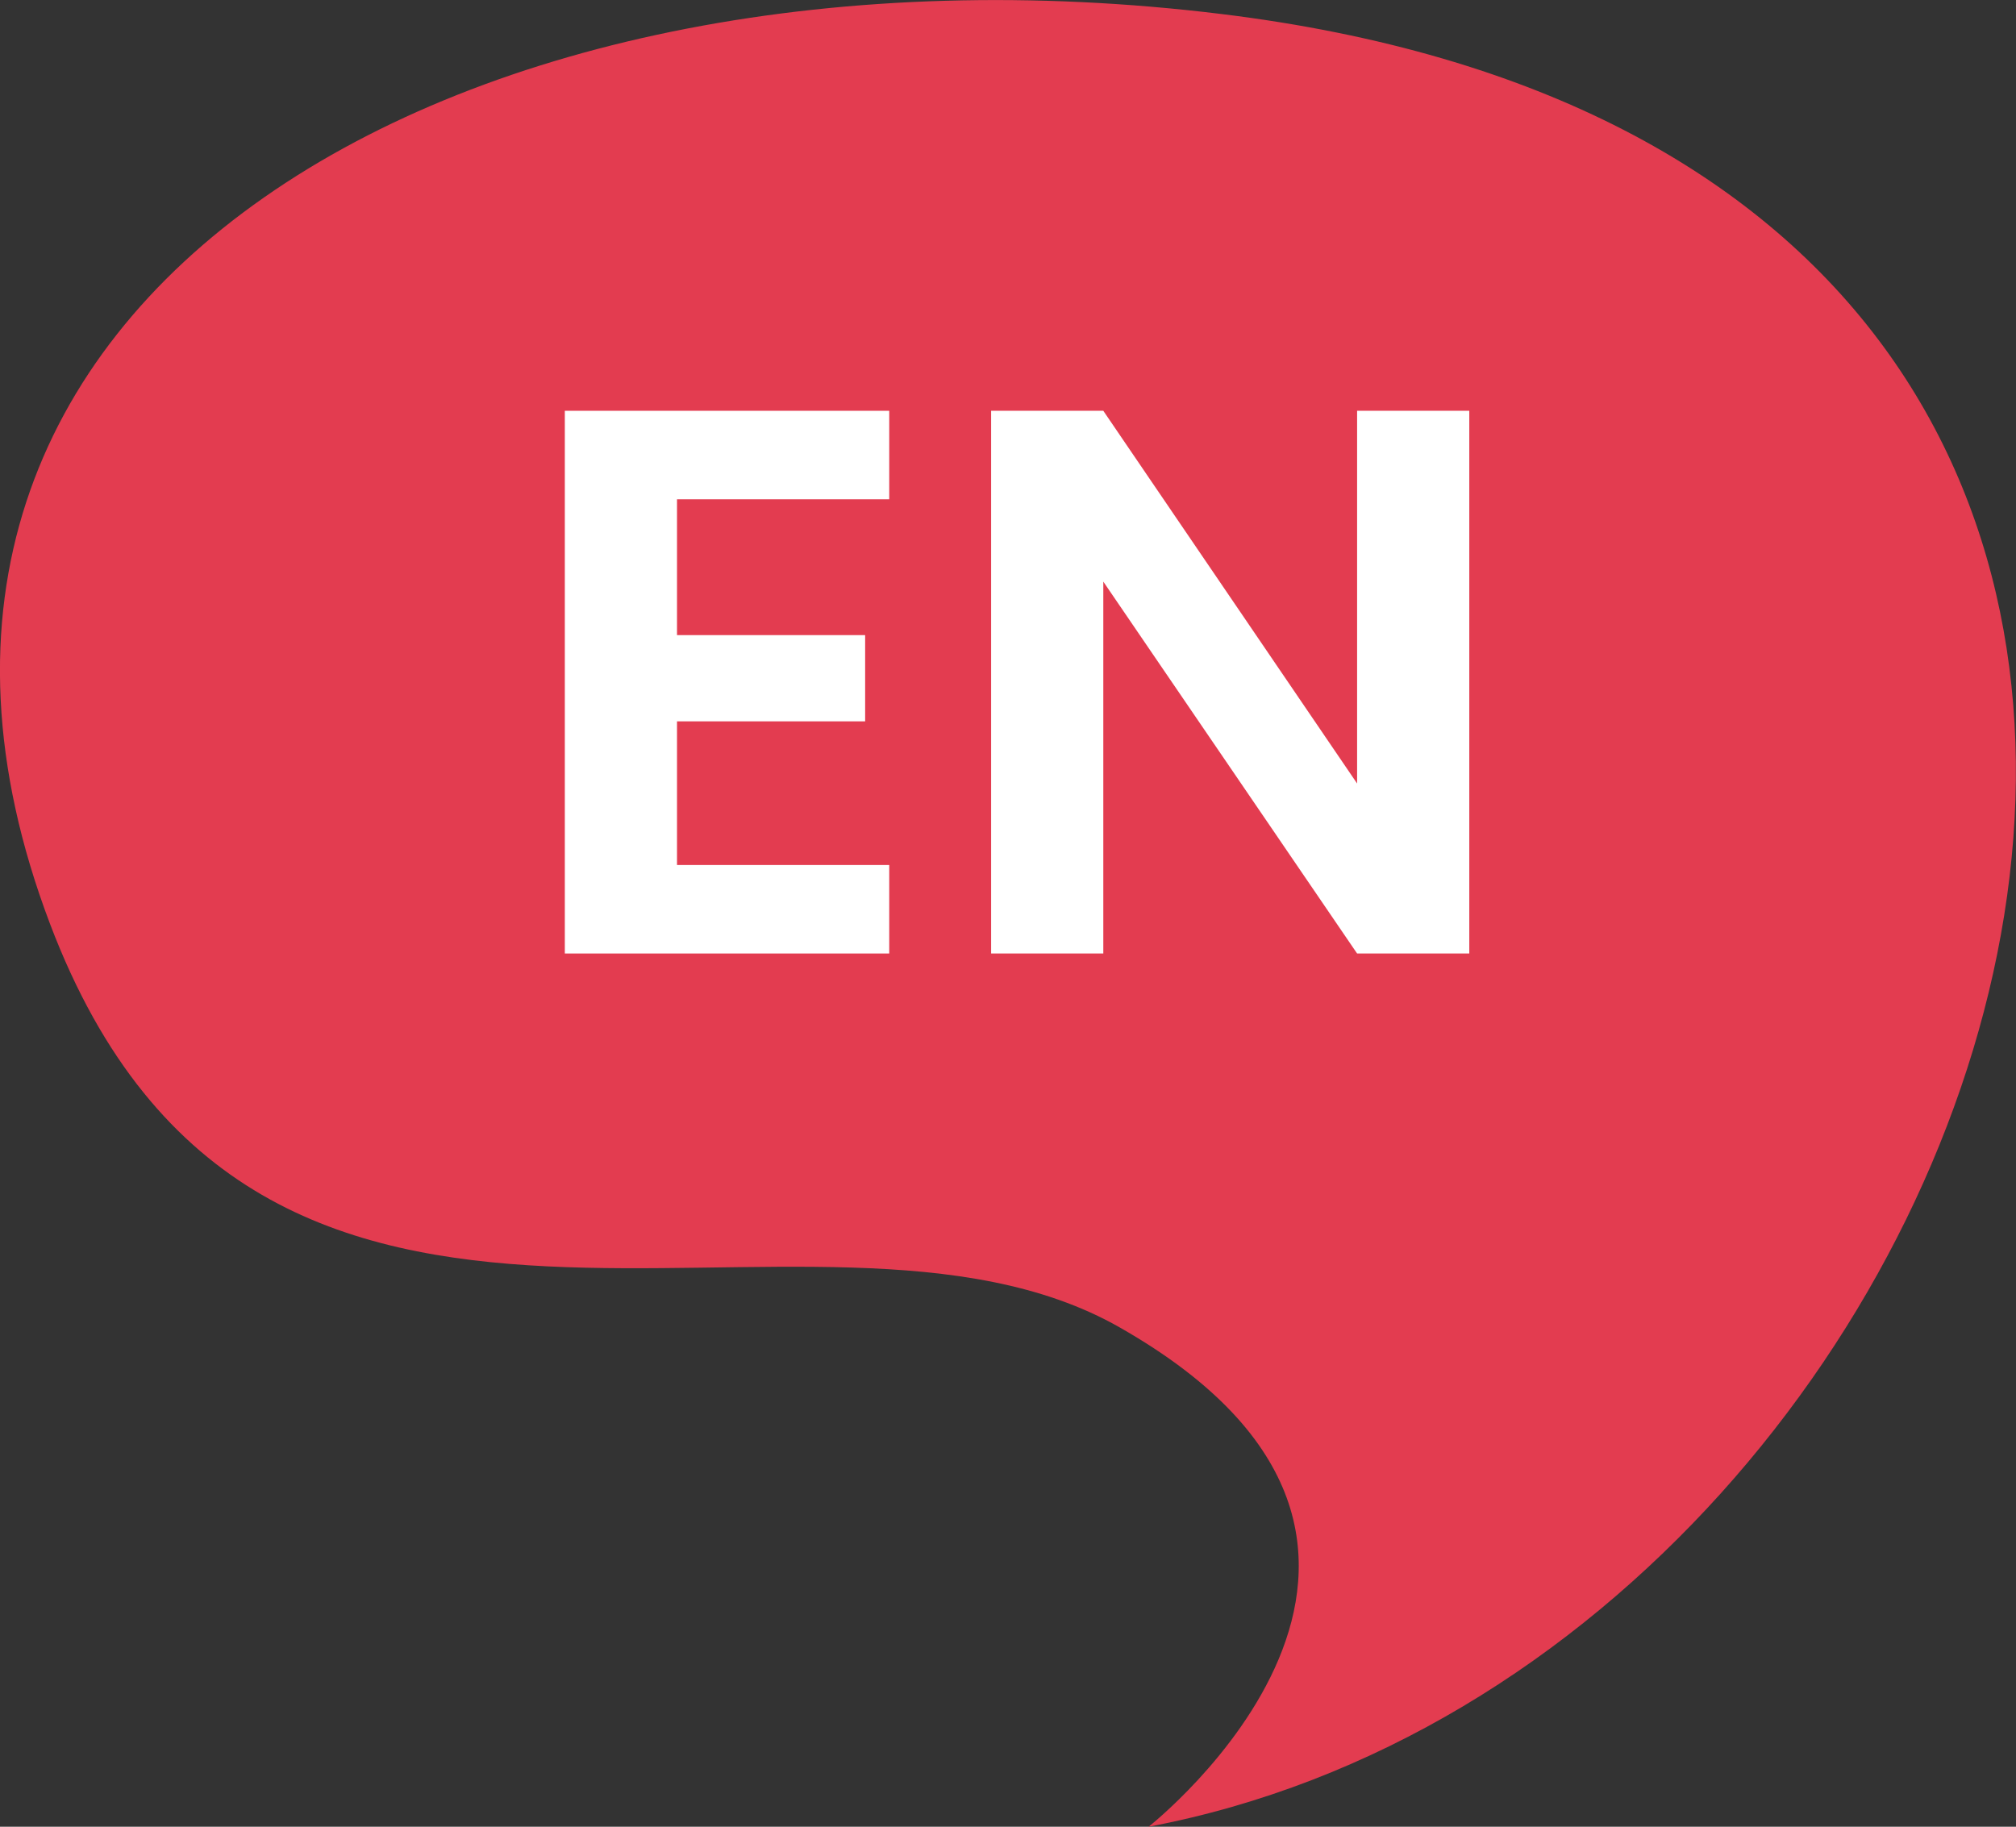 <?xml version="1.0" encoding="UTF-8"?>
<svg id="Capa_2" data-name="Capa 2" xmlns="http://www.w3.org/2000/svg" viewBox="0 0 97.94 88.76">
  <rect x="0" y="0" width="97.94" height="88.76" fill="#333333" stroke="none"/>
  <defs>
    <style>
      .cls-1 {
        fill: #fff;
      }

      .cls-2 {
        fill: #e33c50;
      }
    </style>
  </defs>
  <g id="Layout">
    <g>
      <path class="cls-2" d="M59.33.68C22.83-3.79-9.22,14.19,2.43,44.89c10.16,26.8,36.93,11.04,51.97,19.61,18.71,10.65,1.4,24.26,1.4,24.26C99.58,80.47,121.69,8.3,59.33.68Z"/>
      <g>
        <path class="cls-1" d="M32.89,24.26v6.6h9.14v4.19h-9.14v6.98h10.31v4.3h-15.76v-26.37h15.76v4.3h-10.31Z"/>
        <path class="cls-1" d="M71.38,46.33h-5.45l-12.33-18.07v18.07h-5.45v-26.37h5.45l12.33,18.11v-18.11h5.45v26.37Z"/>
      </g>
    </g>
  </g>
</svg>